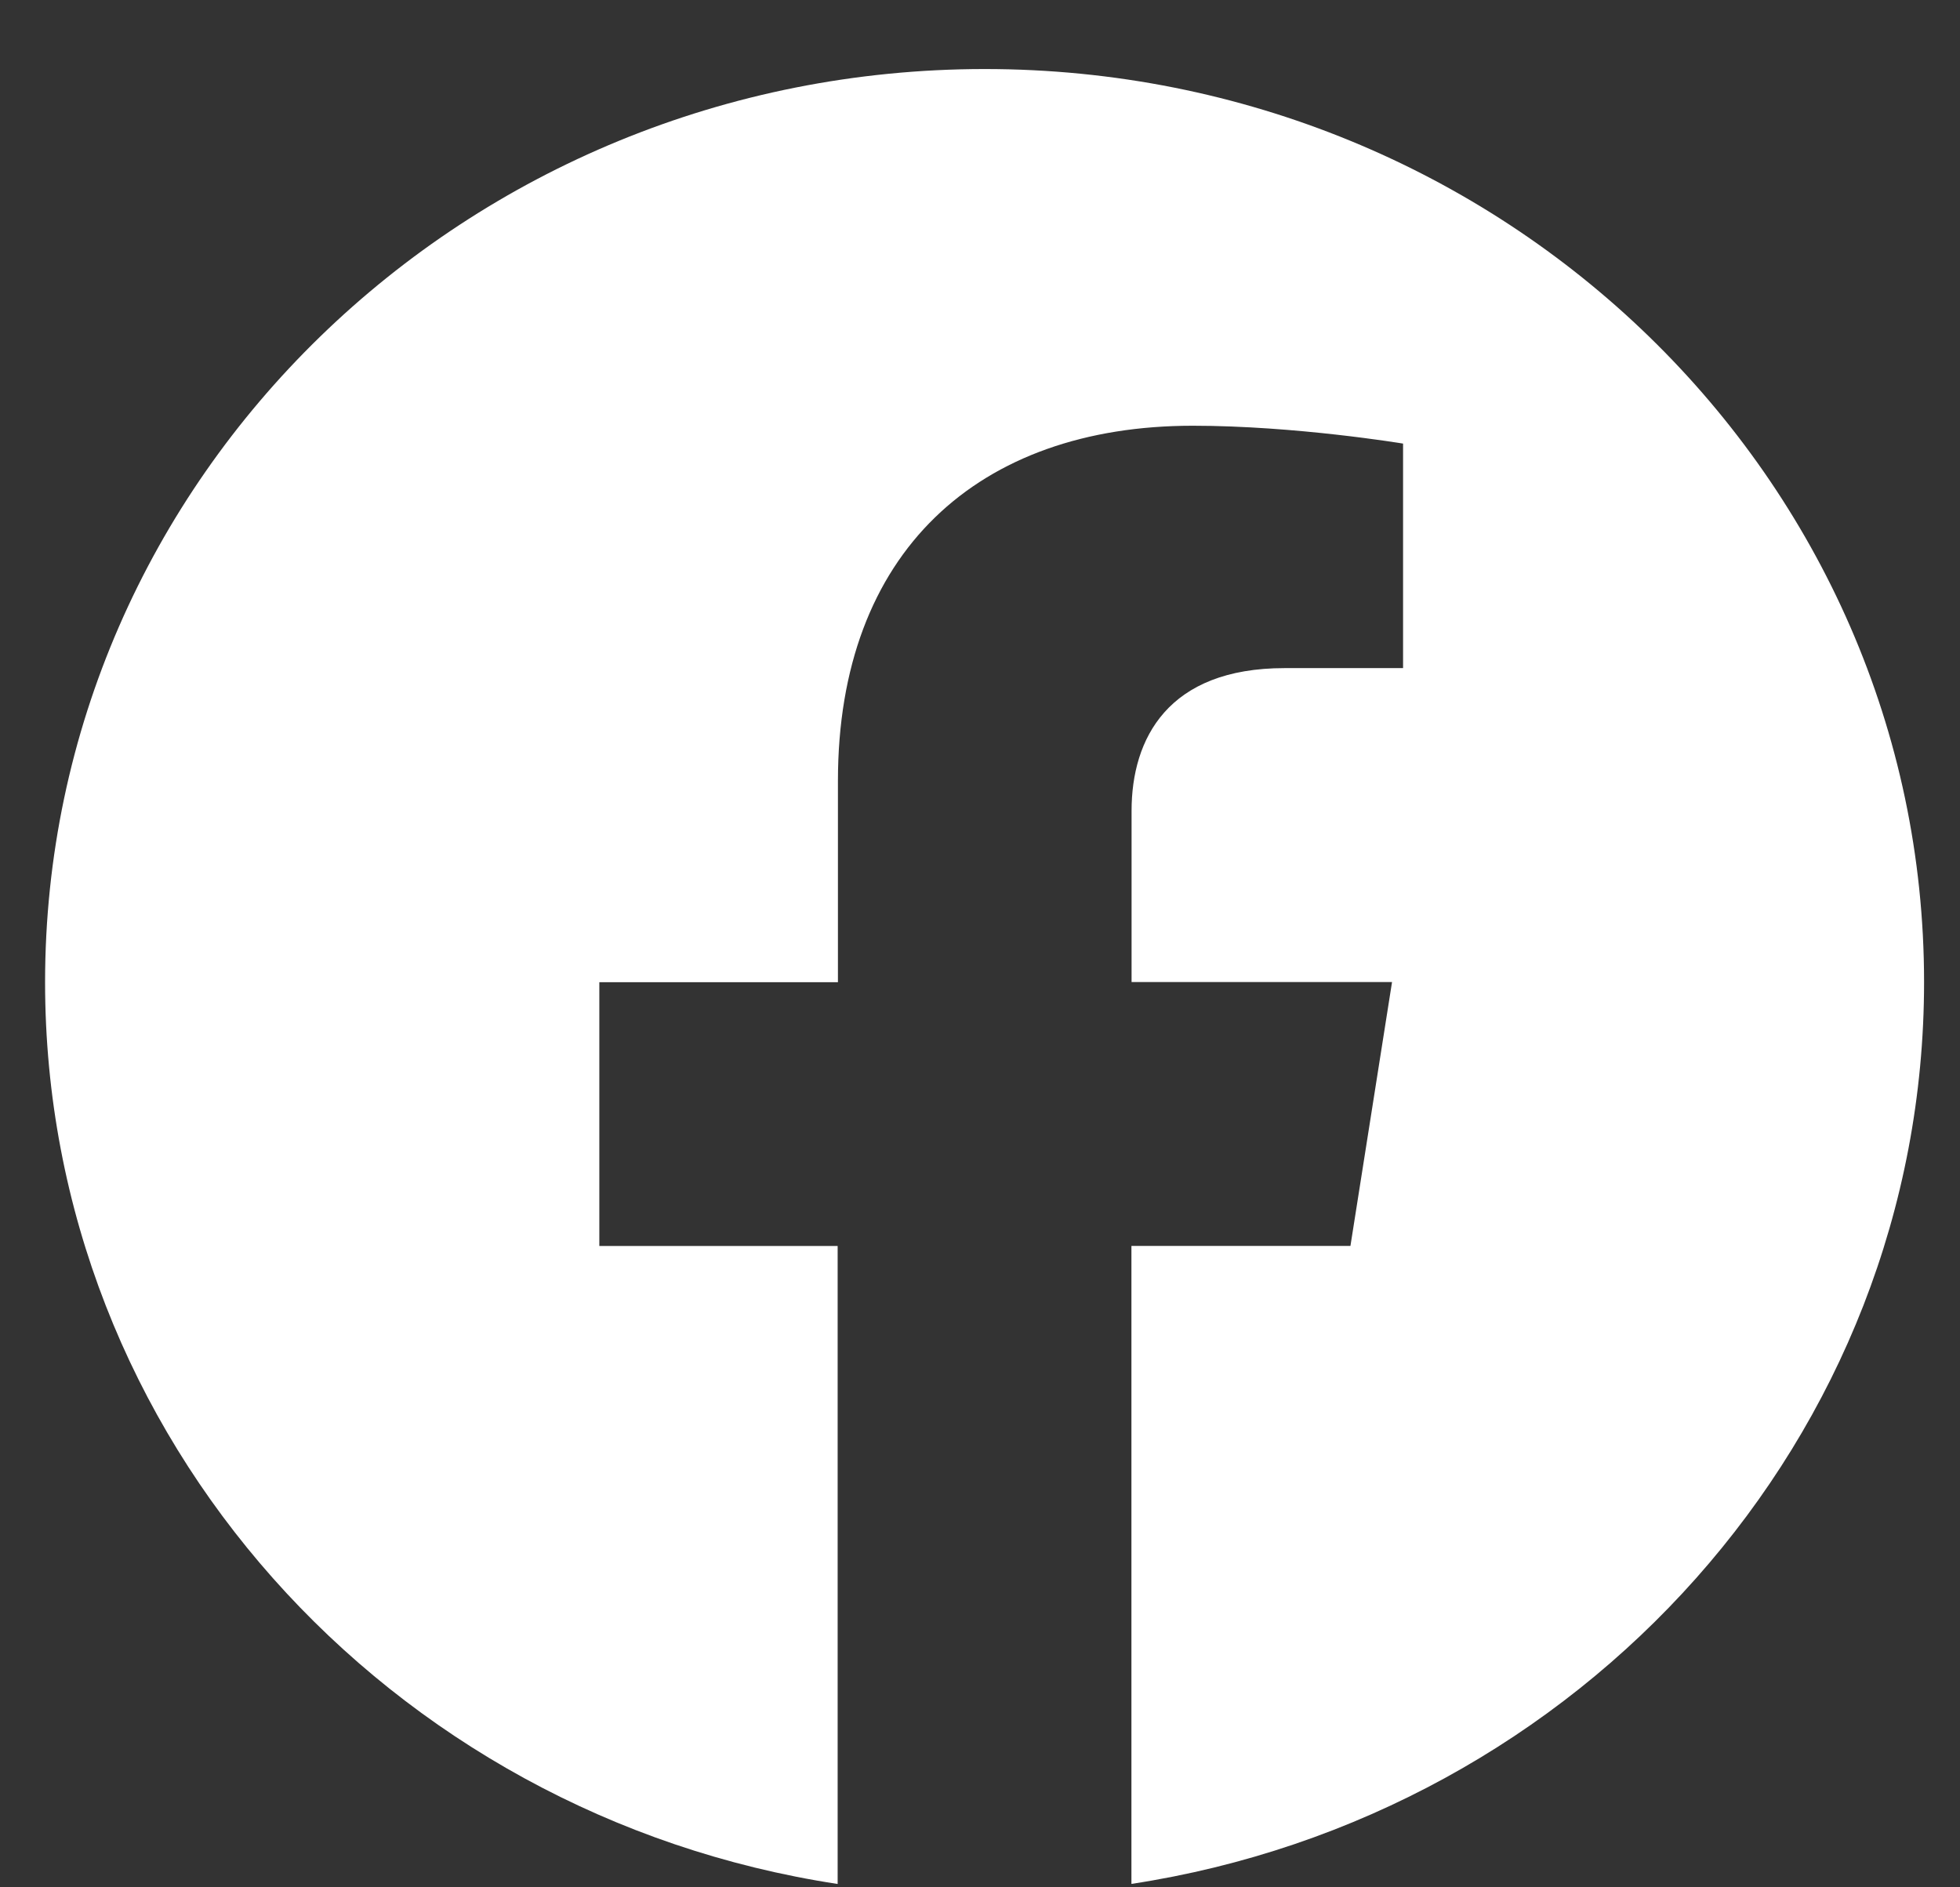 <svg width="27" height="26" viewBox="0 0 27 26" fill="none" xmlns="http://www.w3.org/2000/svg">
<rect x="0" y="0" width="27" height="26" fill="#333333" stroke="none"/>
<g clip-path="url(#clip0_502_4146)">
<path d="M26.505 13.529C26.505 6.582 20.711 0.951 13.564 0.951C6.415 0.953 0.621 6.582 0.621 13.531C0.621 19.807 5.354 25.011 11.539 25.954V17.165H8.256V13.531H11.543V10.757C11.543 7.606 13.476 5.865 16.431 5.865C17.848 5.865 19.328 6.111 19.328 6.111V9.204H17.696C16.089 9.204 15.588 10.175 15.588 11.17V13.529H19.176L18.603 17.164H15.586V25.953C21.772 25.009 26.505 19.806 26.505 13.529Z" fill="white"/>
</g>
<defs>
<clipPath id="clip0_502_4146">
<rect width="25.881" height="25" fill="white" transform="translate(0.624 0.953)"/>
</clipPath>
</defs>
</svg>
